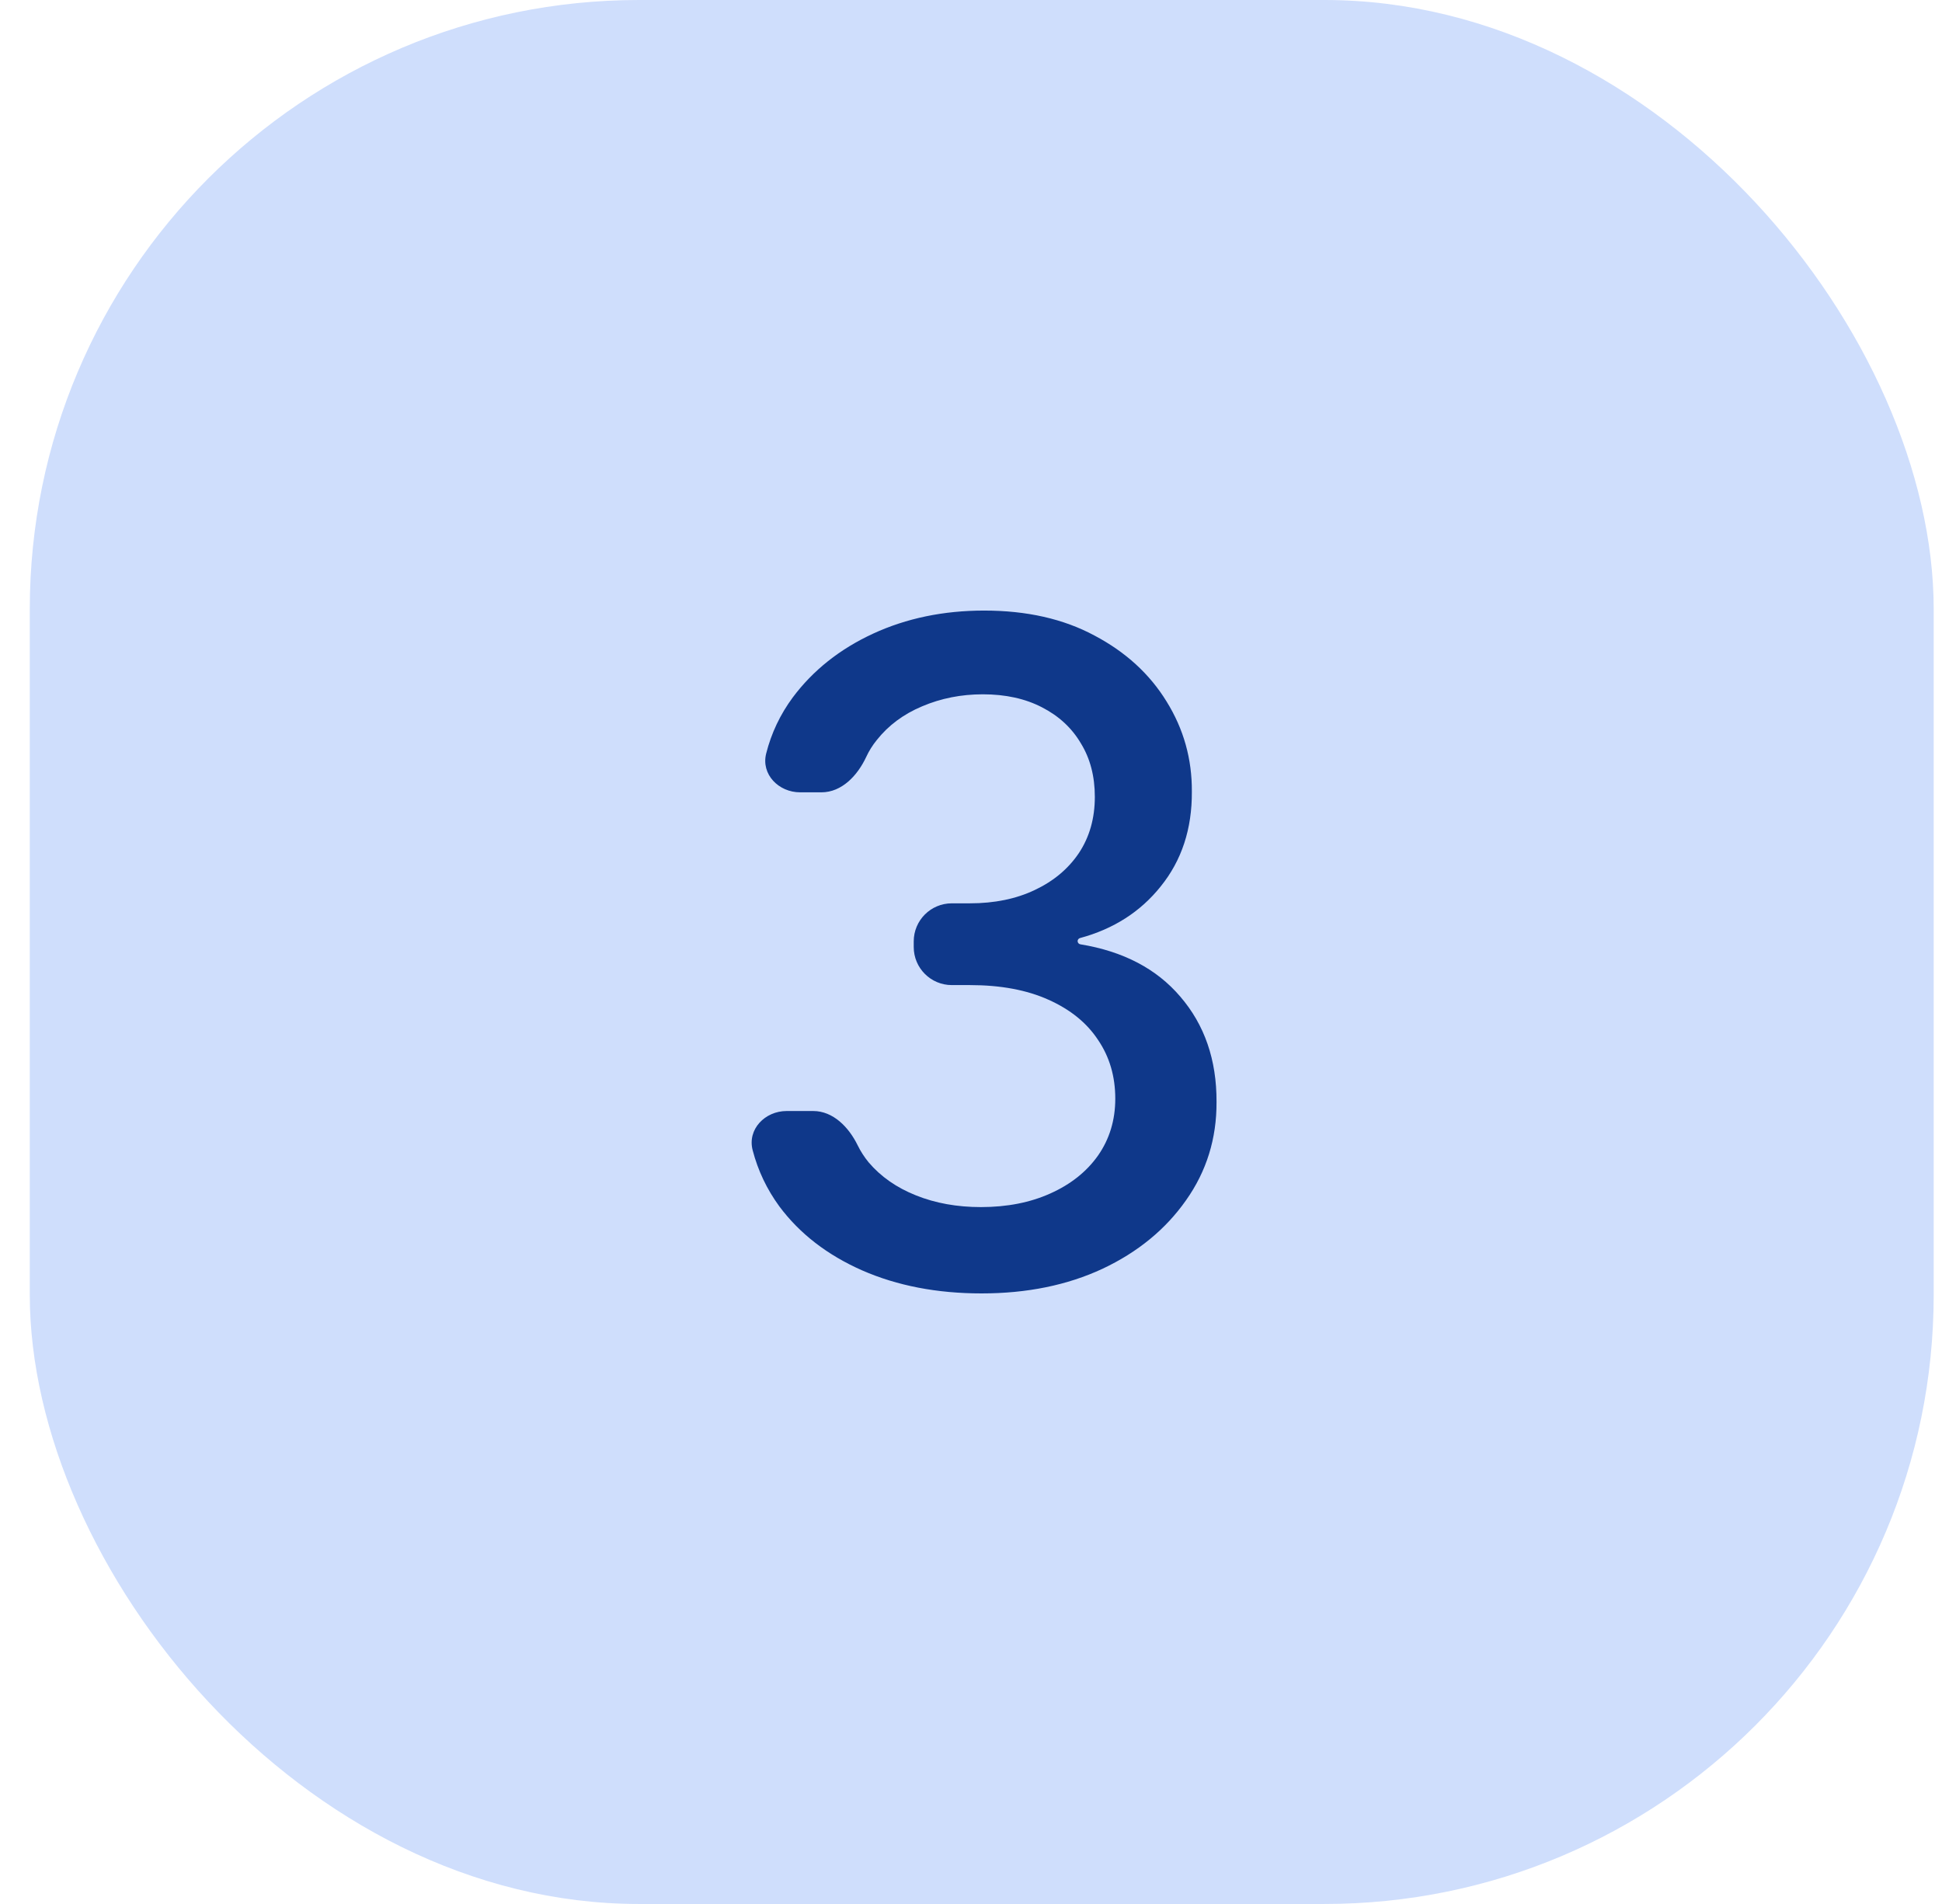 <svg width="51" height="50" viewBox="0 0 51 50" fill="none" xmlns="http://www.w3.org/2000/svg">
<rect x="0.782" width="50" height="50" rx="16" fill="#CFDEFC"/>
<path d="M25.777 33.966C24.607 33.966 23.561 33.764 22.641 33.361C21.726 32.957 21.002 32.398 20.468 31.682C20.14 31.234 19.906 30.742 19.766 30.206C19.622 29.656 20.09 29.176 20.658 29.176H21.355C21.882 29.176 22.293 29.604 22.524 30.077C22.601 30.235 22.697 30.383 22.811 30.523C23.13 30.898 23.544 31.188 24.056 31.392C24.567 31.597 25.135 31.699 25.76 31.699C26.448 31.699 27.056 31.579 27.584 31.341C28.118 31.102 28.536 30.77 28.837 30.344C29.138 29.912 29.289 29.415 29.289 28.852C29.289 28.267 29.138 27.753 28.837 27.31C28.542 26.861 28.107 26.509 27.533 26.253C26.965 25.997 26.277 25.869 25.471 25.869H24.996C24.444 25.869 23.996 25.422 23.996 24.869V24.722C23.996 24.169 24.444 23.722 24.996 23.722H25.471C26.118 23.722 26.686 23.605 27.175 23.372C27.669 23.139 28.056 22.815 28.334 22.401C28.613 21.98 28.752 21.489 28.752 20.926C28.752 20.386 28.63 19.918 28.385 19.52C28.147 19.116 27.806 18.801 27.363 18.574C26.925 18.347 26.408 18.233 25.811 18.233C25.243 18.233 24.712 18.338 24.218 18.548C23.729 18.753 23.331 19.048 23.025 19.435C22.913 19.573 22.82 19.721 22.747 19.88C22.52 20.365 22.108 20.807 21.572 20.807H21.012C20.448 20.807 19.983 20.334 20.121 19.788C20.256 19.254 20.488 18.764 20.817 18.318C21.351 17.602 22.056 17.043 22.931 16.639C23.806 16.236 24.777 16.034 25.846 16.034C26.965 16.034 27.931 16.253 28.743 16.69C29.561 17.122 30.192 17.699 30.635 18.42C31.084 19.142 31.306 19.932 31.3 20.79C31.306 21.767 31.033 22.597 30.482 23.278C29.949 23.945 29.243 24.396 28.363 24.634C28.326 24.644 28.3 24.677 28.3 24.715C28.3 24.756 28.33 24.791 28.371 24.798C29.496 24.982 30.37 25.439 30.993 26.168C31.635 26.912 31.953 27.835 31.948 28.938C31.953 29.898 31.686 30.759 31.147 31.52C30.613 32.281 29.883 32.881 28.956 33.318C28.03 33.75 26.971 33.966 25.777 33.966Z" fill="#0F388A"/>
</svg>
